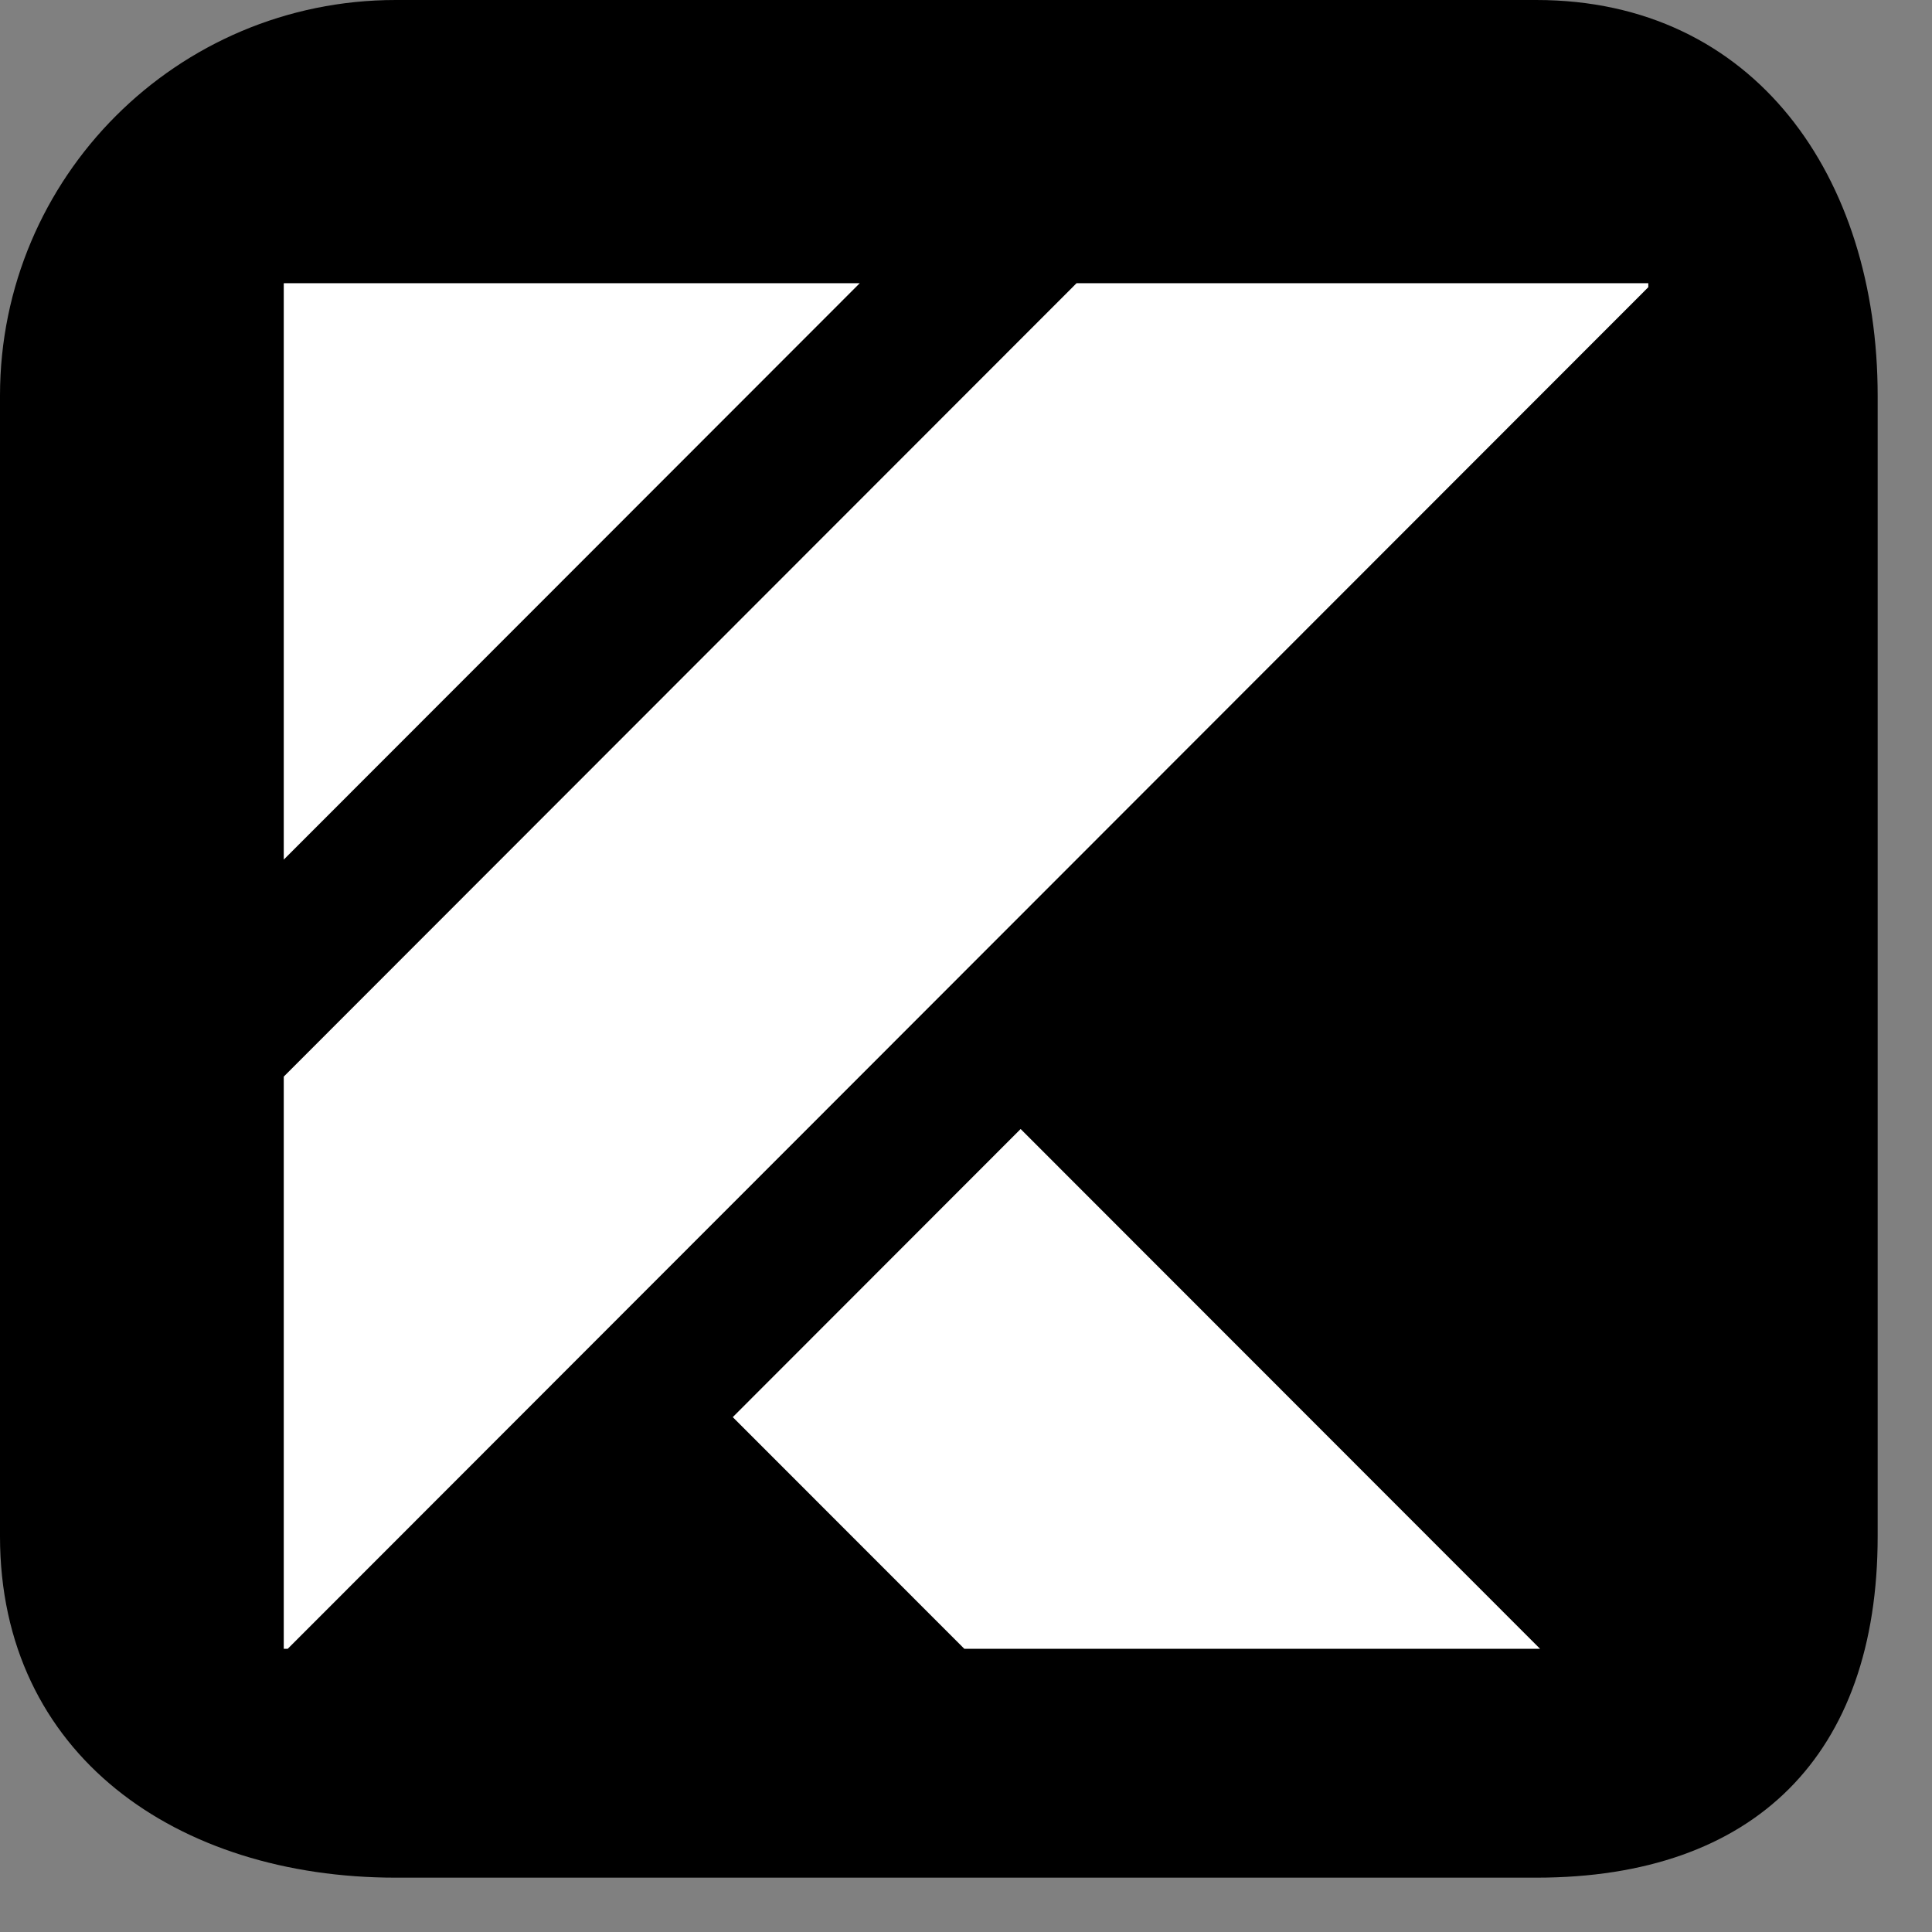 <svg 
 xmlns="http://www.w3.org/2000/svg"
 xmlns:xlink="http://www.w3.org/1999/xlink" viewBox="0 0 32 32" width="32px" height="32px">
<rect x="0" y="0" width="32" height="32" fill="#808080" stroke="none"/>
<path fill-rule="evenodd"  fill="rgb(0, 0, 0)"
 d="M6.554,0.000 L25.446,0.000 C29.066,0.000 31.1,2.934 31.1,6.554 L31.1,25.446 C31.1,29.066 29.066,31.1 25.446,31.1 L6.554,31.1 C2.934,31.1 0.000,29.066 0.000,25.446 L0.000,6.554 C0.000,2.934 2.934,0.000 6.554,0.000 Z"/>
<path fill-rule="evenodd"  fill="rgb(255, 255, 255)"
 d="M4.766,27.309 L4.700,27.309 L4.700,17.832 L17.831,4.691 L27.301,4.691 L27.301,4.757 L4.766,27.309 ZM4.700,4.695 L4.704,4.691 L14.240,4.691 L4.700,14.238 L4.700,4.695 ZM25.508,27.309 L15.972,27.309 L12.137,23.472 L16.905,18.700 L25.508,27.309 Z"/>
</svg>